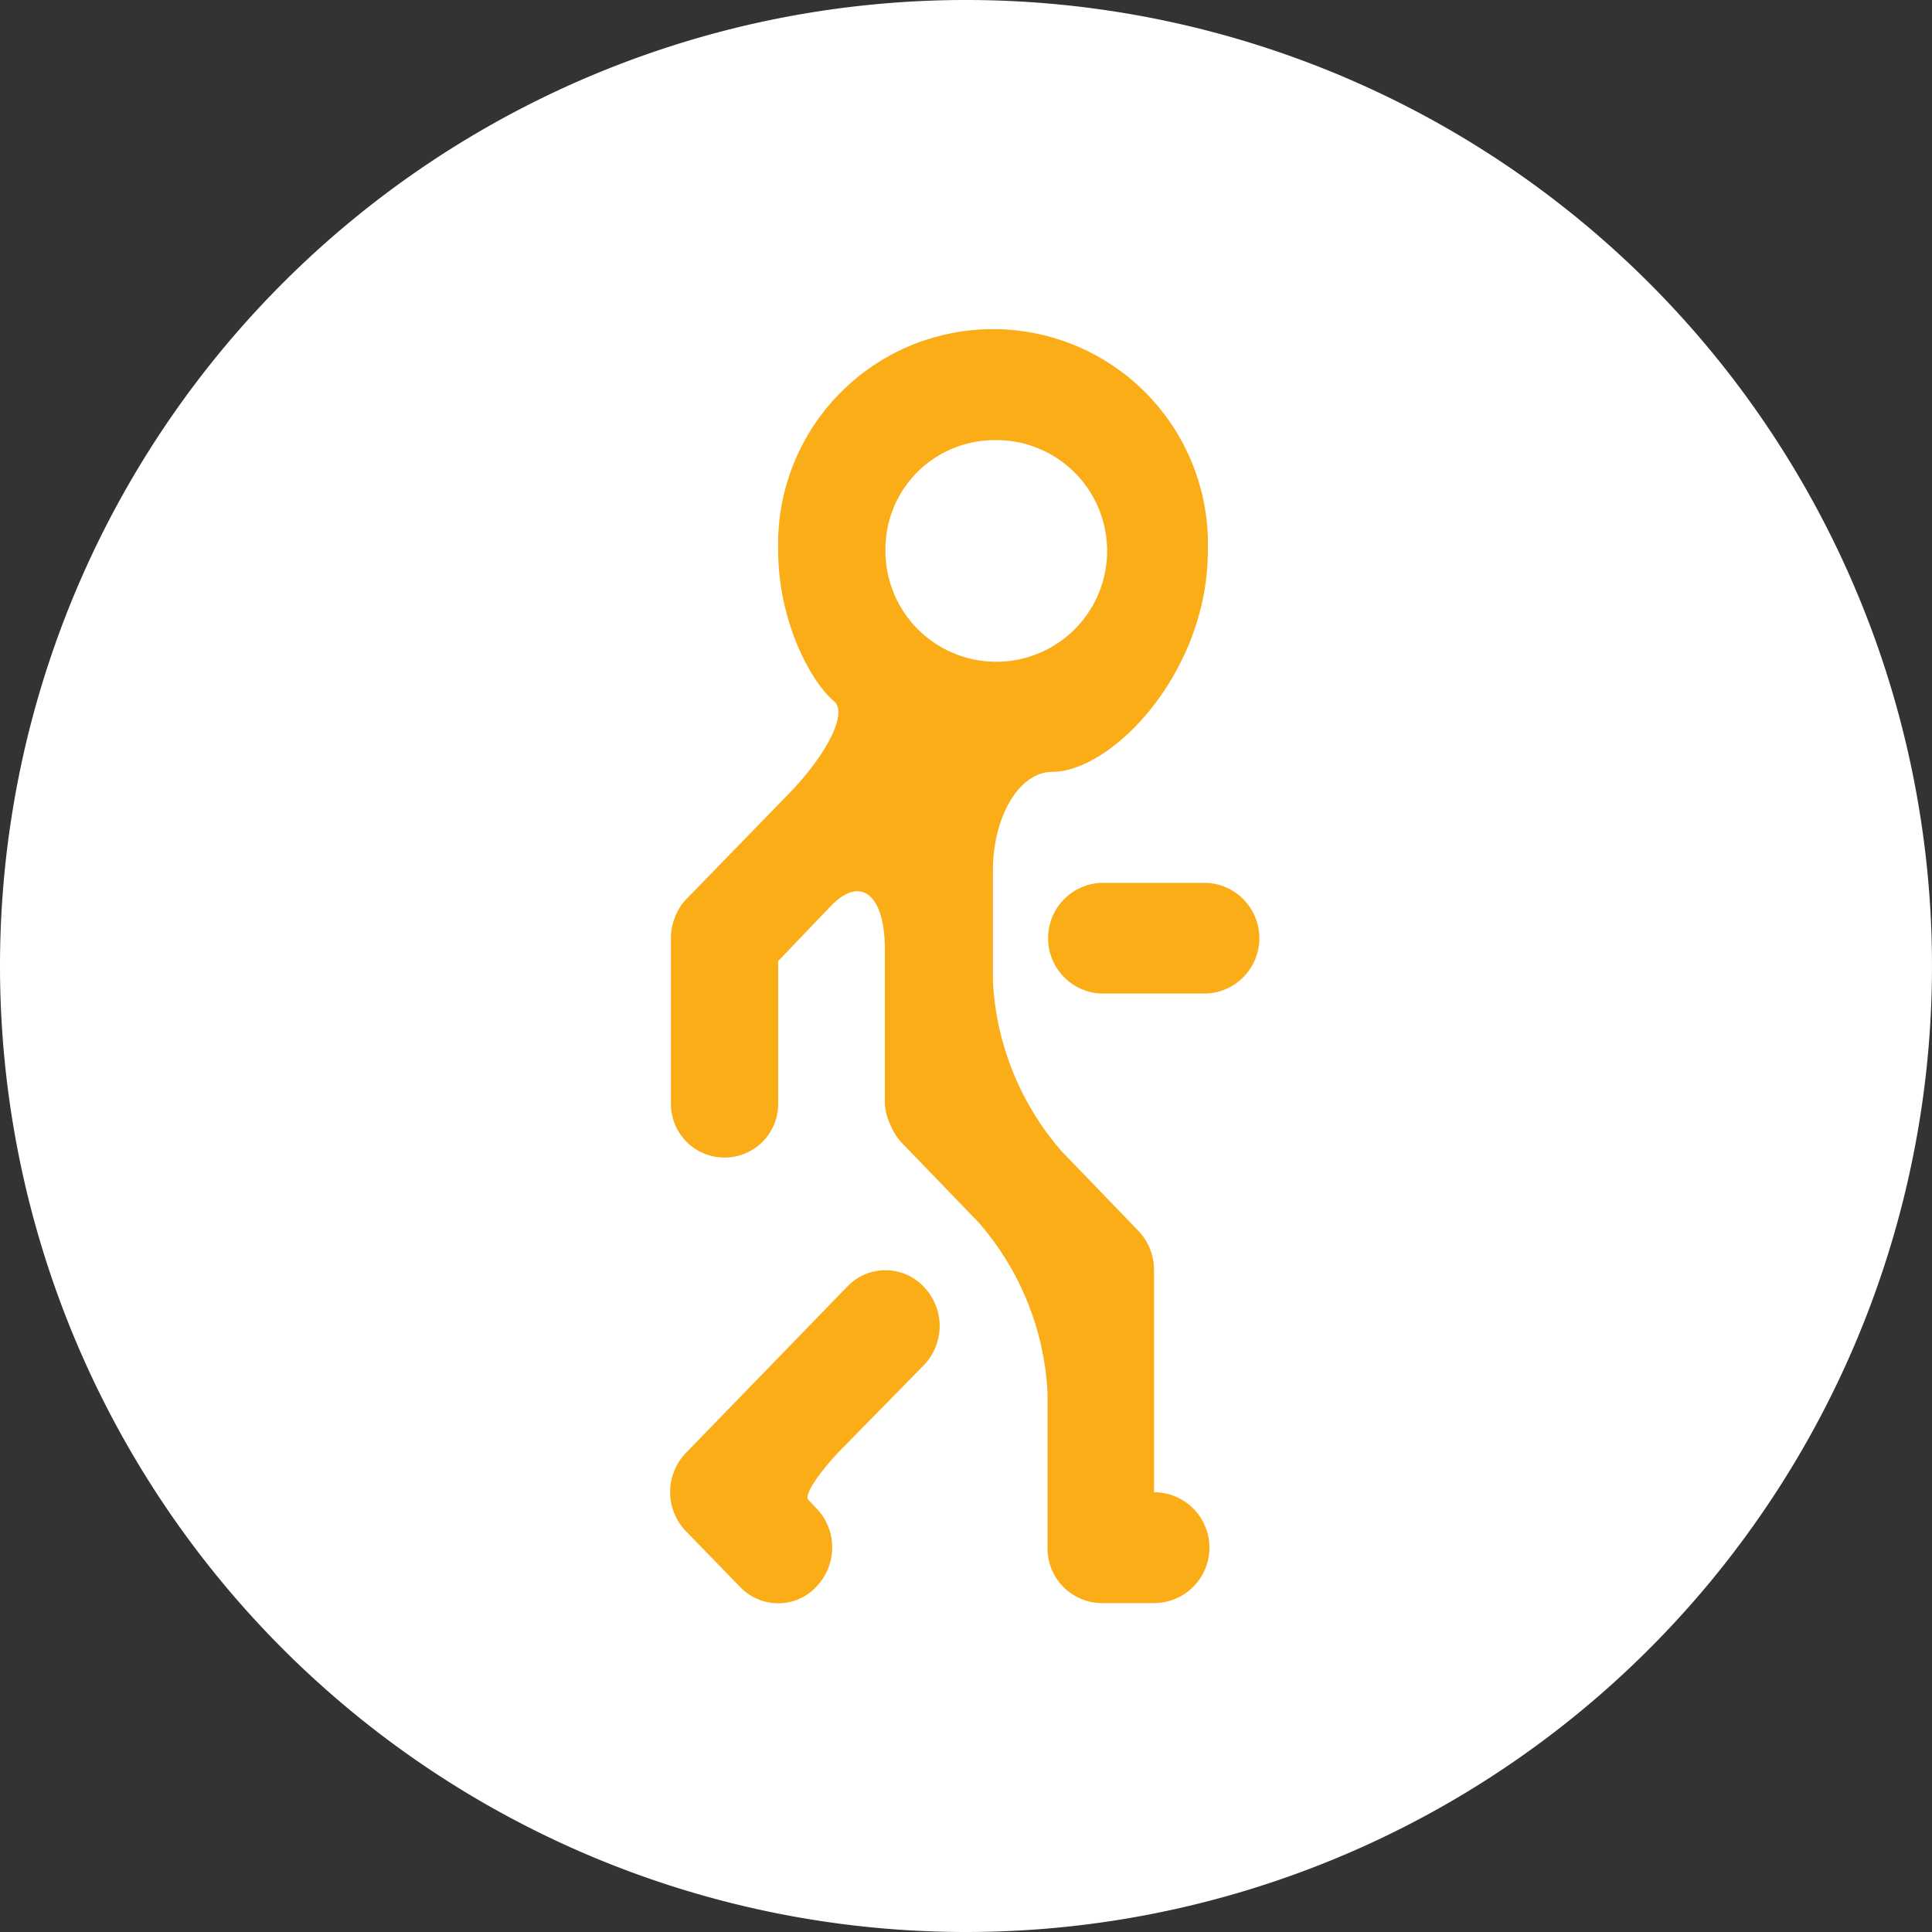 <svg xmlns="http://www.w3.org/2000/svg" xmlns:xlink="http://www.w3.org/1999/xlink" viewBox="0 0 97.62 97.62"><rect x="0" y="0" width="97.62" height="97.62" fill="#333333" stroke="none"/><defs><style>.cls-1{fill:none;}.cls-2{clip-path:url(#clip-path);}.cls-3{fill:#fff;}.cls-4{fill:#fbad18;}</style><clipPath id="clip-path" transform="translate(0)"><rect class="cls-1" width="97.62" height="97.62"/></clipPath></defs><g id="Layer_2" data-name="Layer 2"><g id="Layer_1-2" data-name="Layer 1"><g class="cls-2"><path class="cls-3" d="M48.81,97.62A48.81,48.81,0,1,0,0,48.81,48.81,48.81,0,0,0,48.81,97.62" transform="translate(0)"/><path class="cls-4" d="M61,44.61H55.59a2.8,2.8,0,0,0,0,5.59H61a2.8,2.8,0,0,0,0-5.59" transform="translate(0)"/><path class="cls-4" d="M42.82,65l-8.14,8.39a2.85,2.85,0,0,0,0,4l2.72,2.8a2.66,2.66,0,0,0,1.91.82,2.6,2.6,0,0,0,1.92-.82,2.85,2.85,0,0,0,0-4l-.39-.41c-.22-.23.53-1.38,1.69-2.57L46.66,69a2.85,2.85,0,0,0,0-4,2.66,2.66,0,0,0-3.84,0" transform="translate(0)"/><path class="cls-4" d="M50.17,22.24a5.6,5.6,0,1,1-5.43,5.59,5.51,5.51,0,0,1,5.43-5.59m8.14,53.12V64.18a2.86,2.86,0,0,0-.8-2l-3.86-4a14.18,14.18,0,0,1-3.48-8.59V44c0-2.76,1.34-5,3-5,3,0,7.86-5,7.86-11.18a10.86,10.86,0,1,0-21.71,0c0,3.5,1.6,6.59,2.83,7.62.68.57-.33,2.63-2.25,4.62l-5.21,5.36a2.64,2.64,0,0,0-.58.91,2.8,2.8,0,0,0-.21,1.07v8.38a2.71,2.71,0,1,0,5.42,0V48.56L42,45.76c1.5-1.54,2.71-.55,2.71,2.21v7.82A2.85,2.85,0,0,0,45,56.86a2.8,2.8,0,0,0,.59.91l3.86,4a14.2,14.2,0,0,1,3.48,8.59v7.82A2.76,2.76,0,0,0,55.59,81h2.72a2.8,2.8,0,0,0,0-5.6" transform="translate(0)"/></g></g></g></svg>